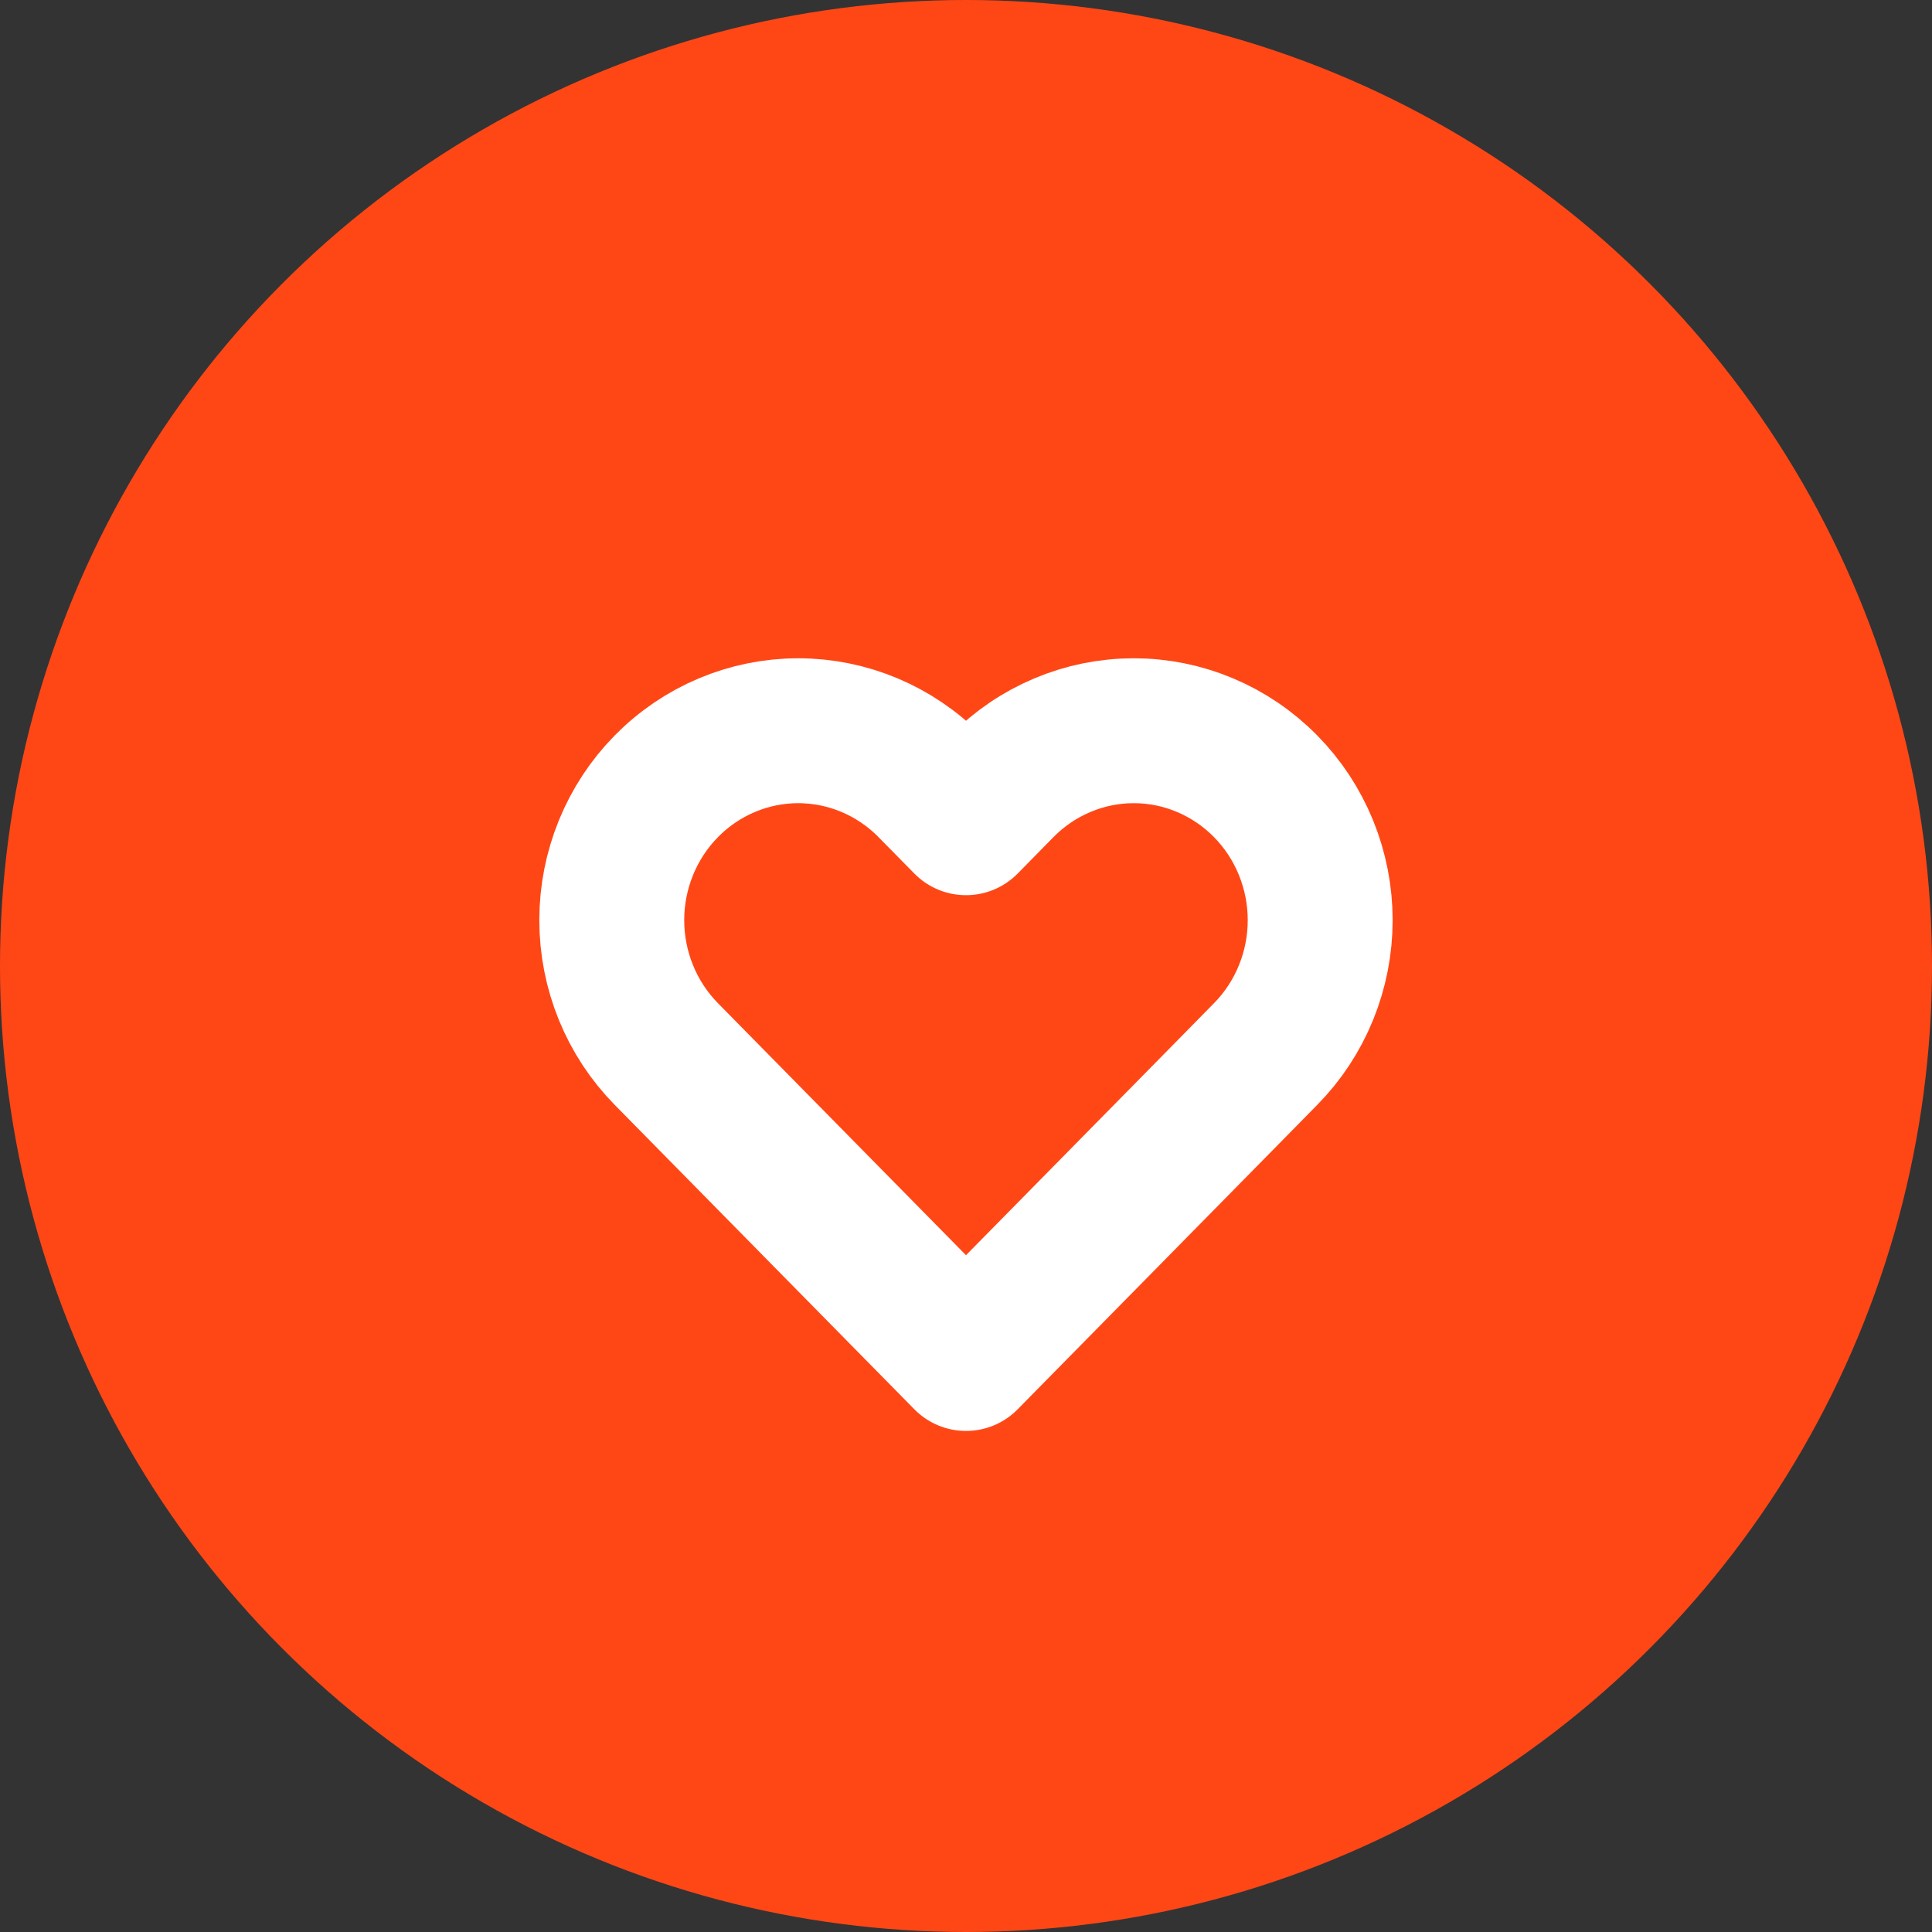 <svg width="40" height="40" viewBox="0 0 40 40" fill="none" xmlns="http://www.w3.org/2000/svg">
<rect x="0" y="0" width="40" height="40" fill="#333333" stroke="none"/>
<g id="Group 3876">
<circle id="Ellipse 3938" cx="20" cy="20" r="20" fill="#FF4716"/>
<path id="Vector" d="M26.202 16.278C25.844 15.914 25.418 15.625 24.95 15.428C24.482 15.23 23.98 15.129 23.473 15.129C22.966 15.129 22.464 15.23 21.996 15.428C21.527 15.625 21.102 15.914 20.743 16.278L20 17.034L19.256 16.278C18.532 15.543 17.55 15.129 16.526 15.129C15.503 15.129 14.521 15.543 13.797 16.278C13.073 17.013 12.666 18.011 12.666 19.051C12.666 20.091 13.073 21.089 13.797 21.824L14.541 22.58L20 28.126L25.459 22.58L26.202 21.824C26.561 21.46 26.845 21.028 27.039 20.552C27.233 20.076 27.333 19.566 27.333 19.051C27.333 18.536 27.233 18.026 27.039 17.55C26.845 17.074 26.561 16.642 26.202 16.278V16.278Z" stroke="white" stroke-width="3" stroke-linecap="round" stroke-linejoin="round"/>
</g>
</svg>
